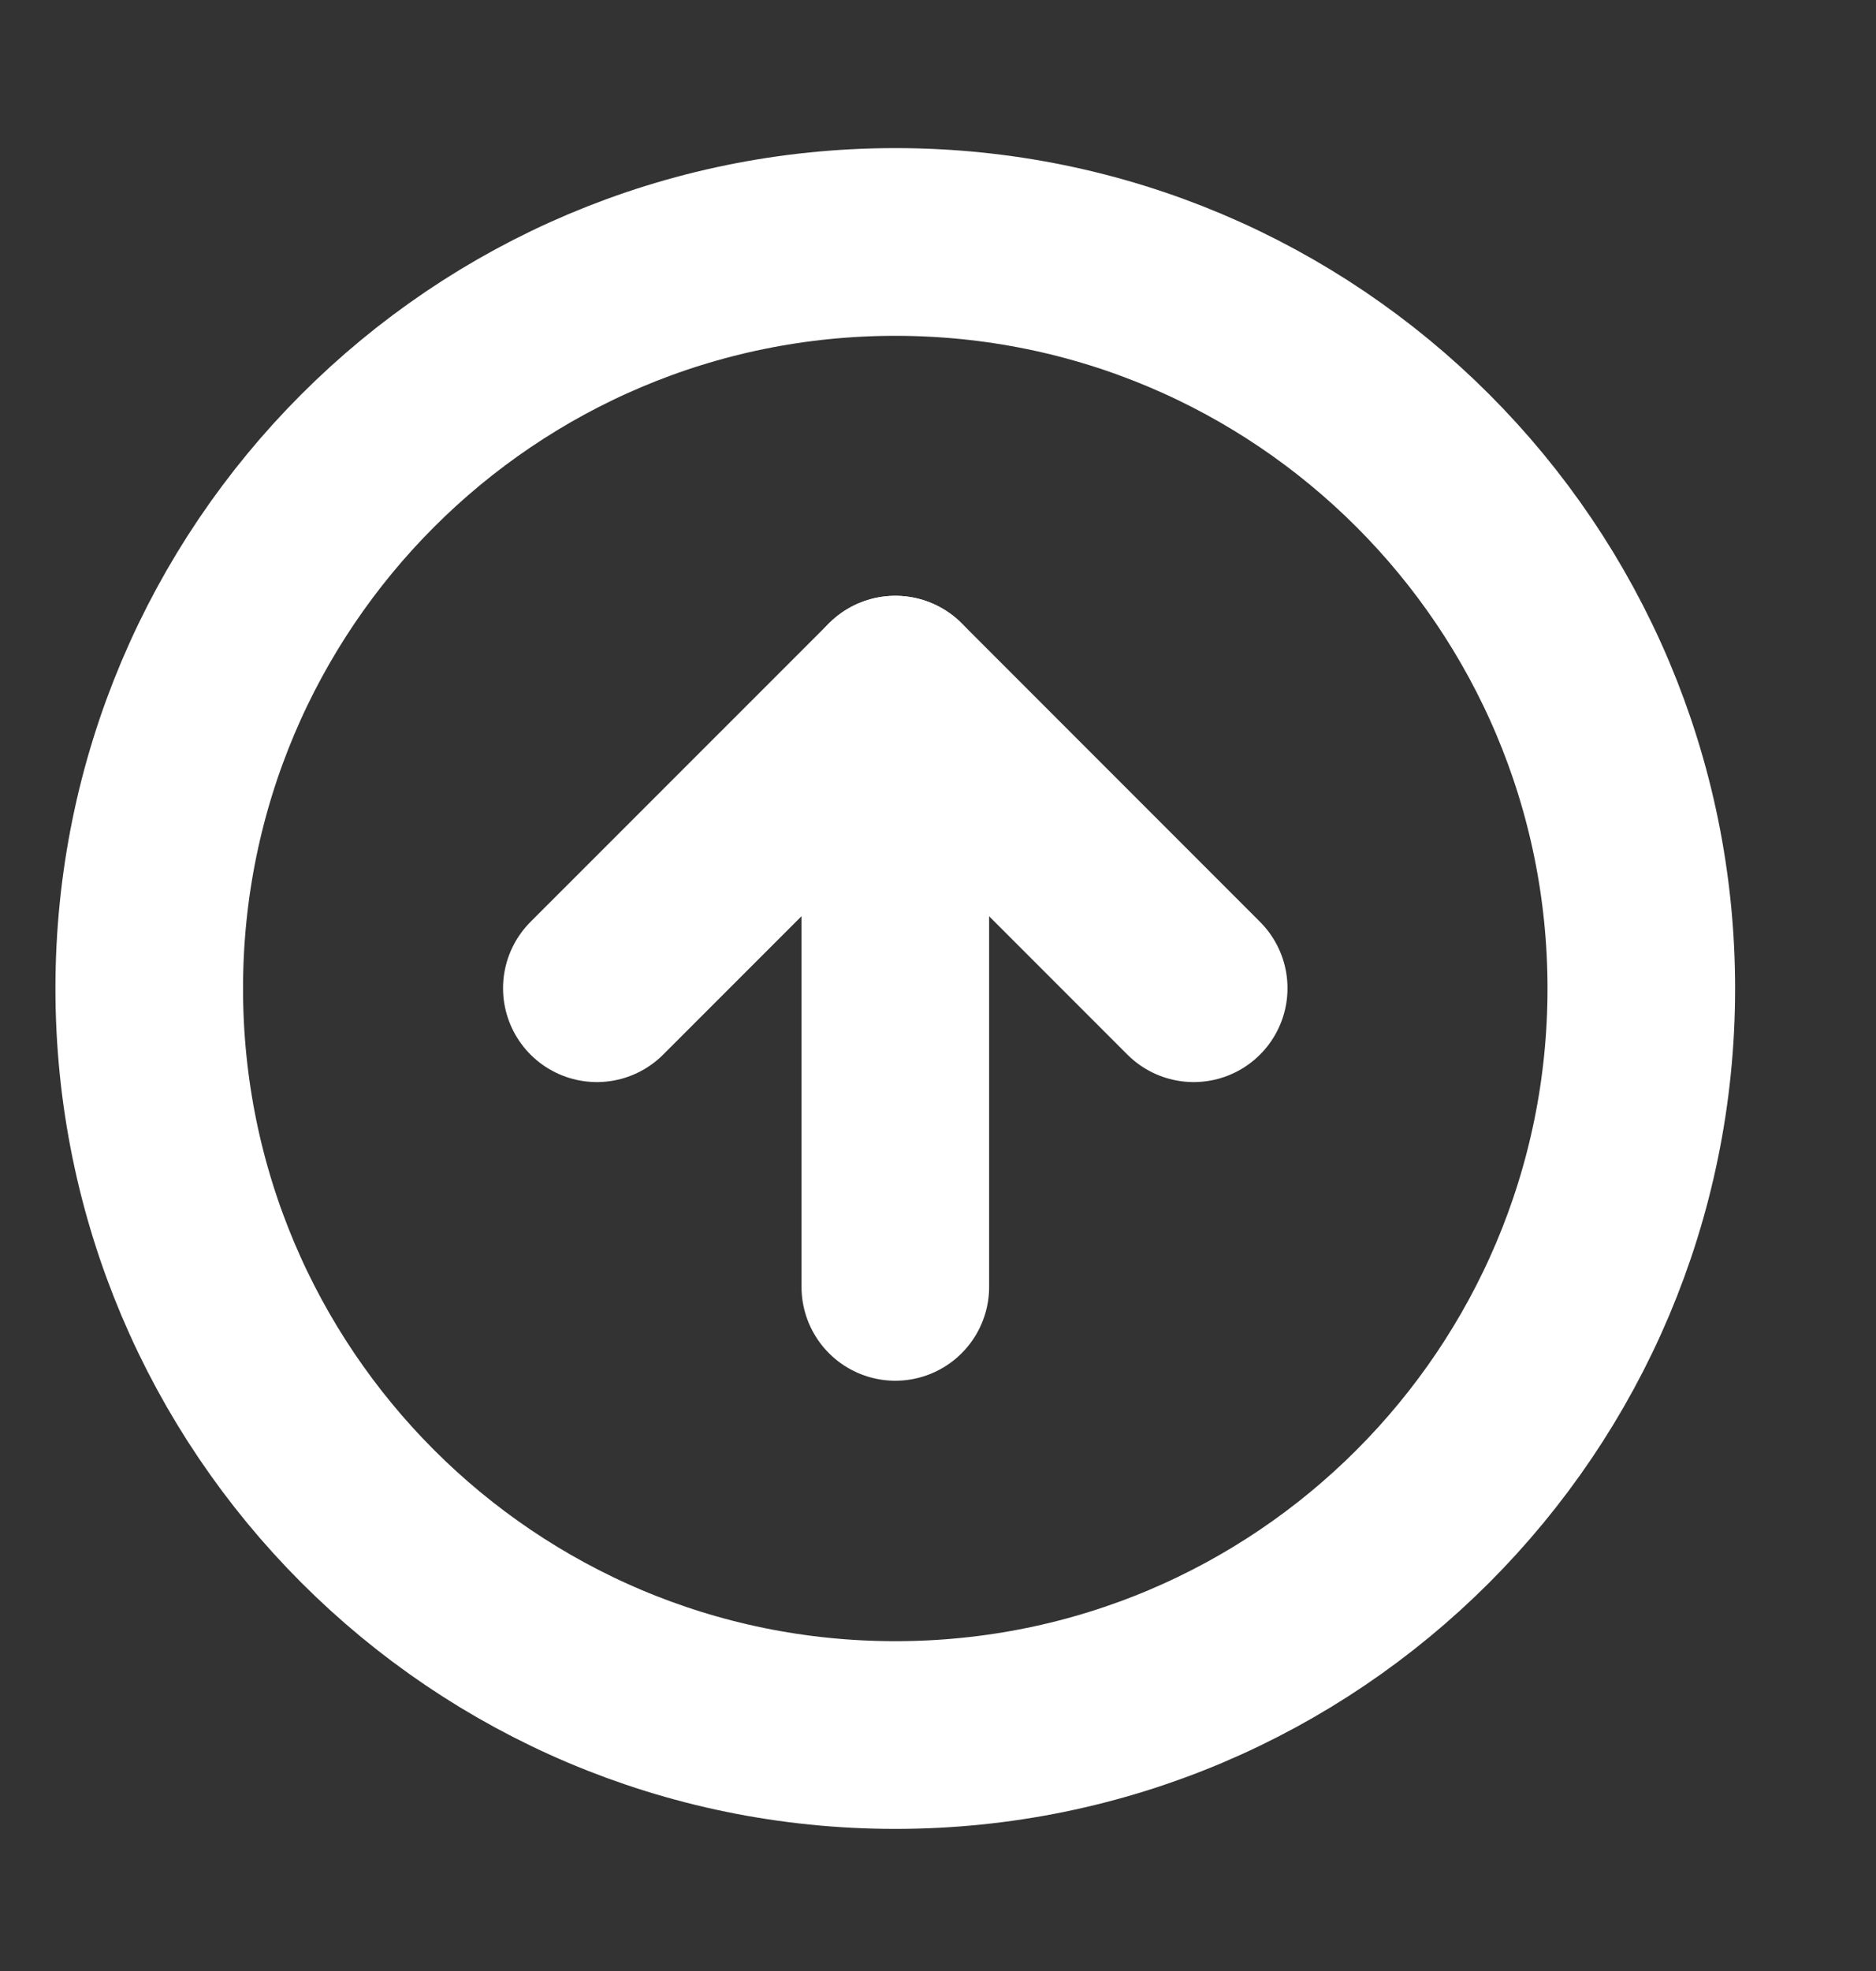 <svg width="20" height="21" viewBox="0 0 20 21" fill="none" xmlns="http://www.w3.org/2000/svg">
<rect x="0" y="0" width="20" height="21" fill="#333333" stroke="none"/>
<path d="M9.545 18.486C13.937 18.486 17.498 14.925 17.498 10.532C17.498 6.139 13.937 2.578 9.545 2.578C5.152 2.578 1.591 6.139 1.591 10.532C1.591 14.925 5.152 18.486 9.545 18.486Z" stroke="white" stroke-width="2" stroke-linecap="round" stroke-linejoin="round"/>
<path d="M12.726 10.529L9.545 7.348L6.363 10.529" stroke="white" stroke-width="2" stroke-linecap="round" stroke-linejoin="round"/>
<path d="M9.545 13.711V7.348" stroke="white" stroke-width="2" stroke-linecap="round" stroke-linejoin="round"/>
</svg>
